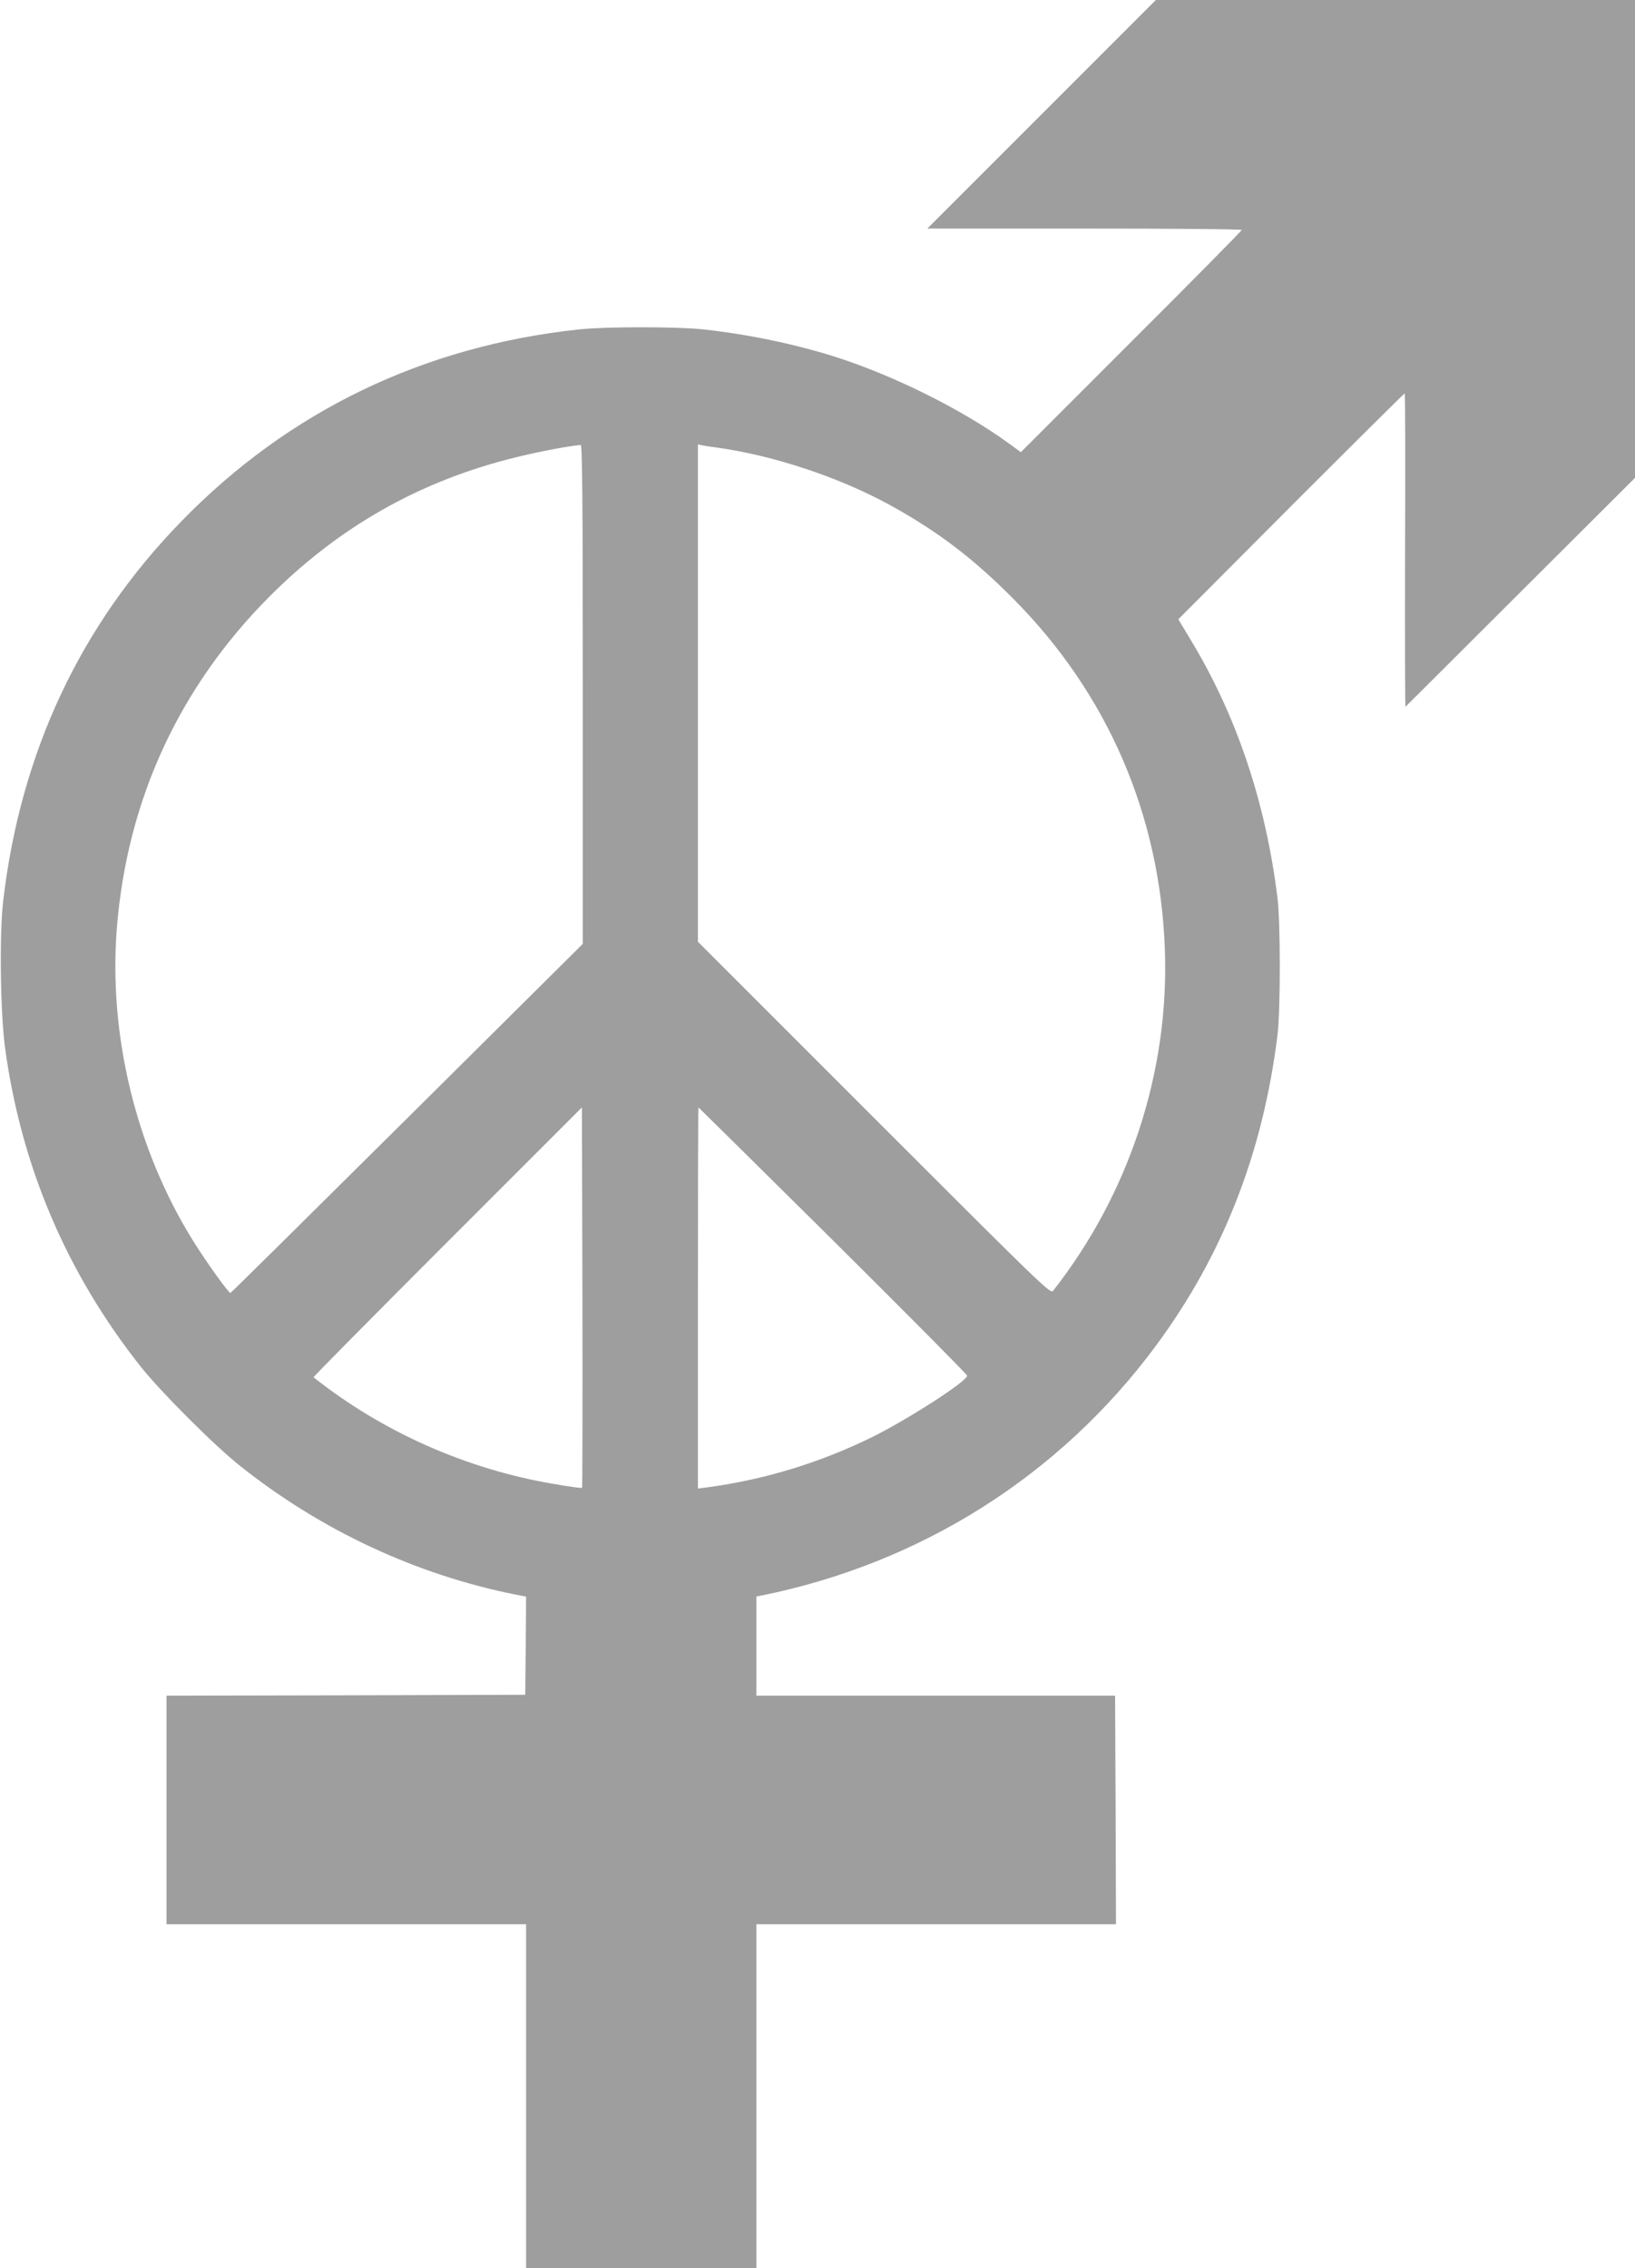 <?xml version="1.0" standalone="no"?>
<!DOCTYPE svg PUBLIC "-//W3C//DTD SVG 20010904//EN"
 "http://www.w3.org/TR/2001/REC-SVG-20010904/DTD/svg10.dtd">
<svg version="1.0" xmlns="http://www.w3.org/2000/svg"
 width="923pt" height="1280pt" viewBox="0 0 923 1280"
 preserveAspectRatio="xMidYMid meet">
<g transform="translate(0,1280) scale(0.1,-0.1)"
fill="#9e9e9e" stroke="none">
<path d="M5880 12155 l-645 -645 888 0 c488 0 887 -3 887 -8 0 -4 -280 -288
-623 -630 l-624 -624 -78 57 c-261 187 -633 372 -960 478 -228 73 -496 130
-755 158 -148 16 -552 16 -700 0 -880 -94 -1640 -461 -2245 -1082 -571 -586
-909 -1305 -1007 -2144 -22 -184 -16 -626 10 -825 90 -669 348 -1276 768
-1805 112 -141 417 -446 559 -558 457 -364 995 -615 1558 -727 l57 -11 -2
-277 -3 -277 -1012 -3 -1013 -2 0 -645 0 -645 1015 0 1015 0 0 -970 0 -970
650 0 650 0 0 970 0 970 1015 0 1015 0 -2 645 -3 645 -1012 0 -1013 0 0 280 0
280 23 4 c903 181 1689 677 2231 1409 380 513 606 1091 688 1757 17 139 17
631 0 770 -66 539 -231 1032 -491 1460 l-69 115 636 638 c350 350 639 637 642
637 3 0 4 -399 2 -887 -1 -488 0 -885 2 -882 3 2 295 294 650 648 l646 644 0
1348 0 1349 -1353 0 -1352 0 -645 -645z m-2590 -3273 l0 -1409 -991 -984
c-545 -541 -994 -985 -998 -986 -9 -3 -134 171 -209 291 -324 519 -481 1165
-432 1773 59 722 353 1357 864 1869 365 365 784 613 1271 752 152 44 375 90
483 101 9 1 12 -287 12 -1407z m750 1393 c324 -44 697 -168 985 -326 269 -148
471 -302 695 -528 533 -536 829 -1221 856 -1981 25 -688 -201 -1377 -631
-1925 -15 -19 -59 24 -1010 975 l-995 995 0 1403 0 1404 28 -6 c15 -3 47 -8
72 -11z m-754 -5872 c-2 -3 -74 7 -160 22 -493 83 -968 294 -1356 602 -2 2
338 346 755 763 l760 760 3 -1072 c1 -589 0 -1073 -2 -1075z m1417 1396 c416
-413 757 -757 757 -763 -1 -32 -332 -245 -535 -346 -298 -146 -608 -241 -937
-285 l-48 -6 0 1075 c0 592 1 1076 3 1076 1 0 343 -338 760 -751z"/>
</g>
</svg>
